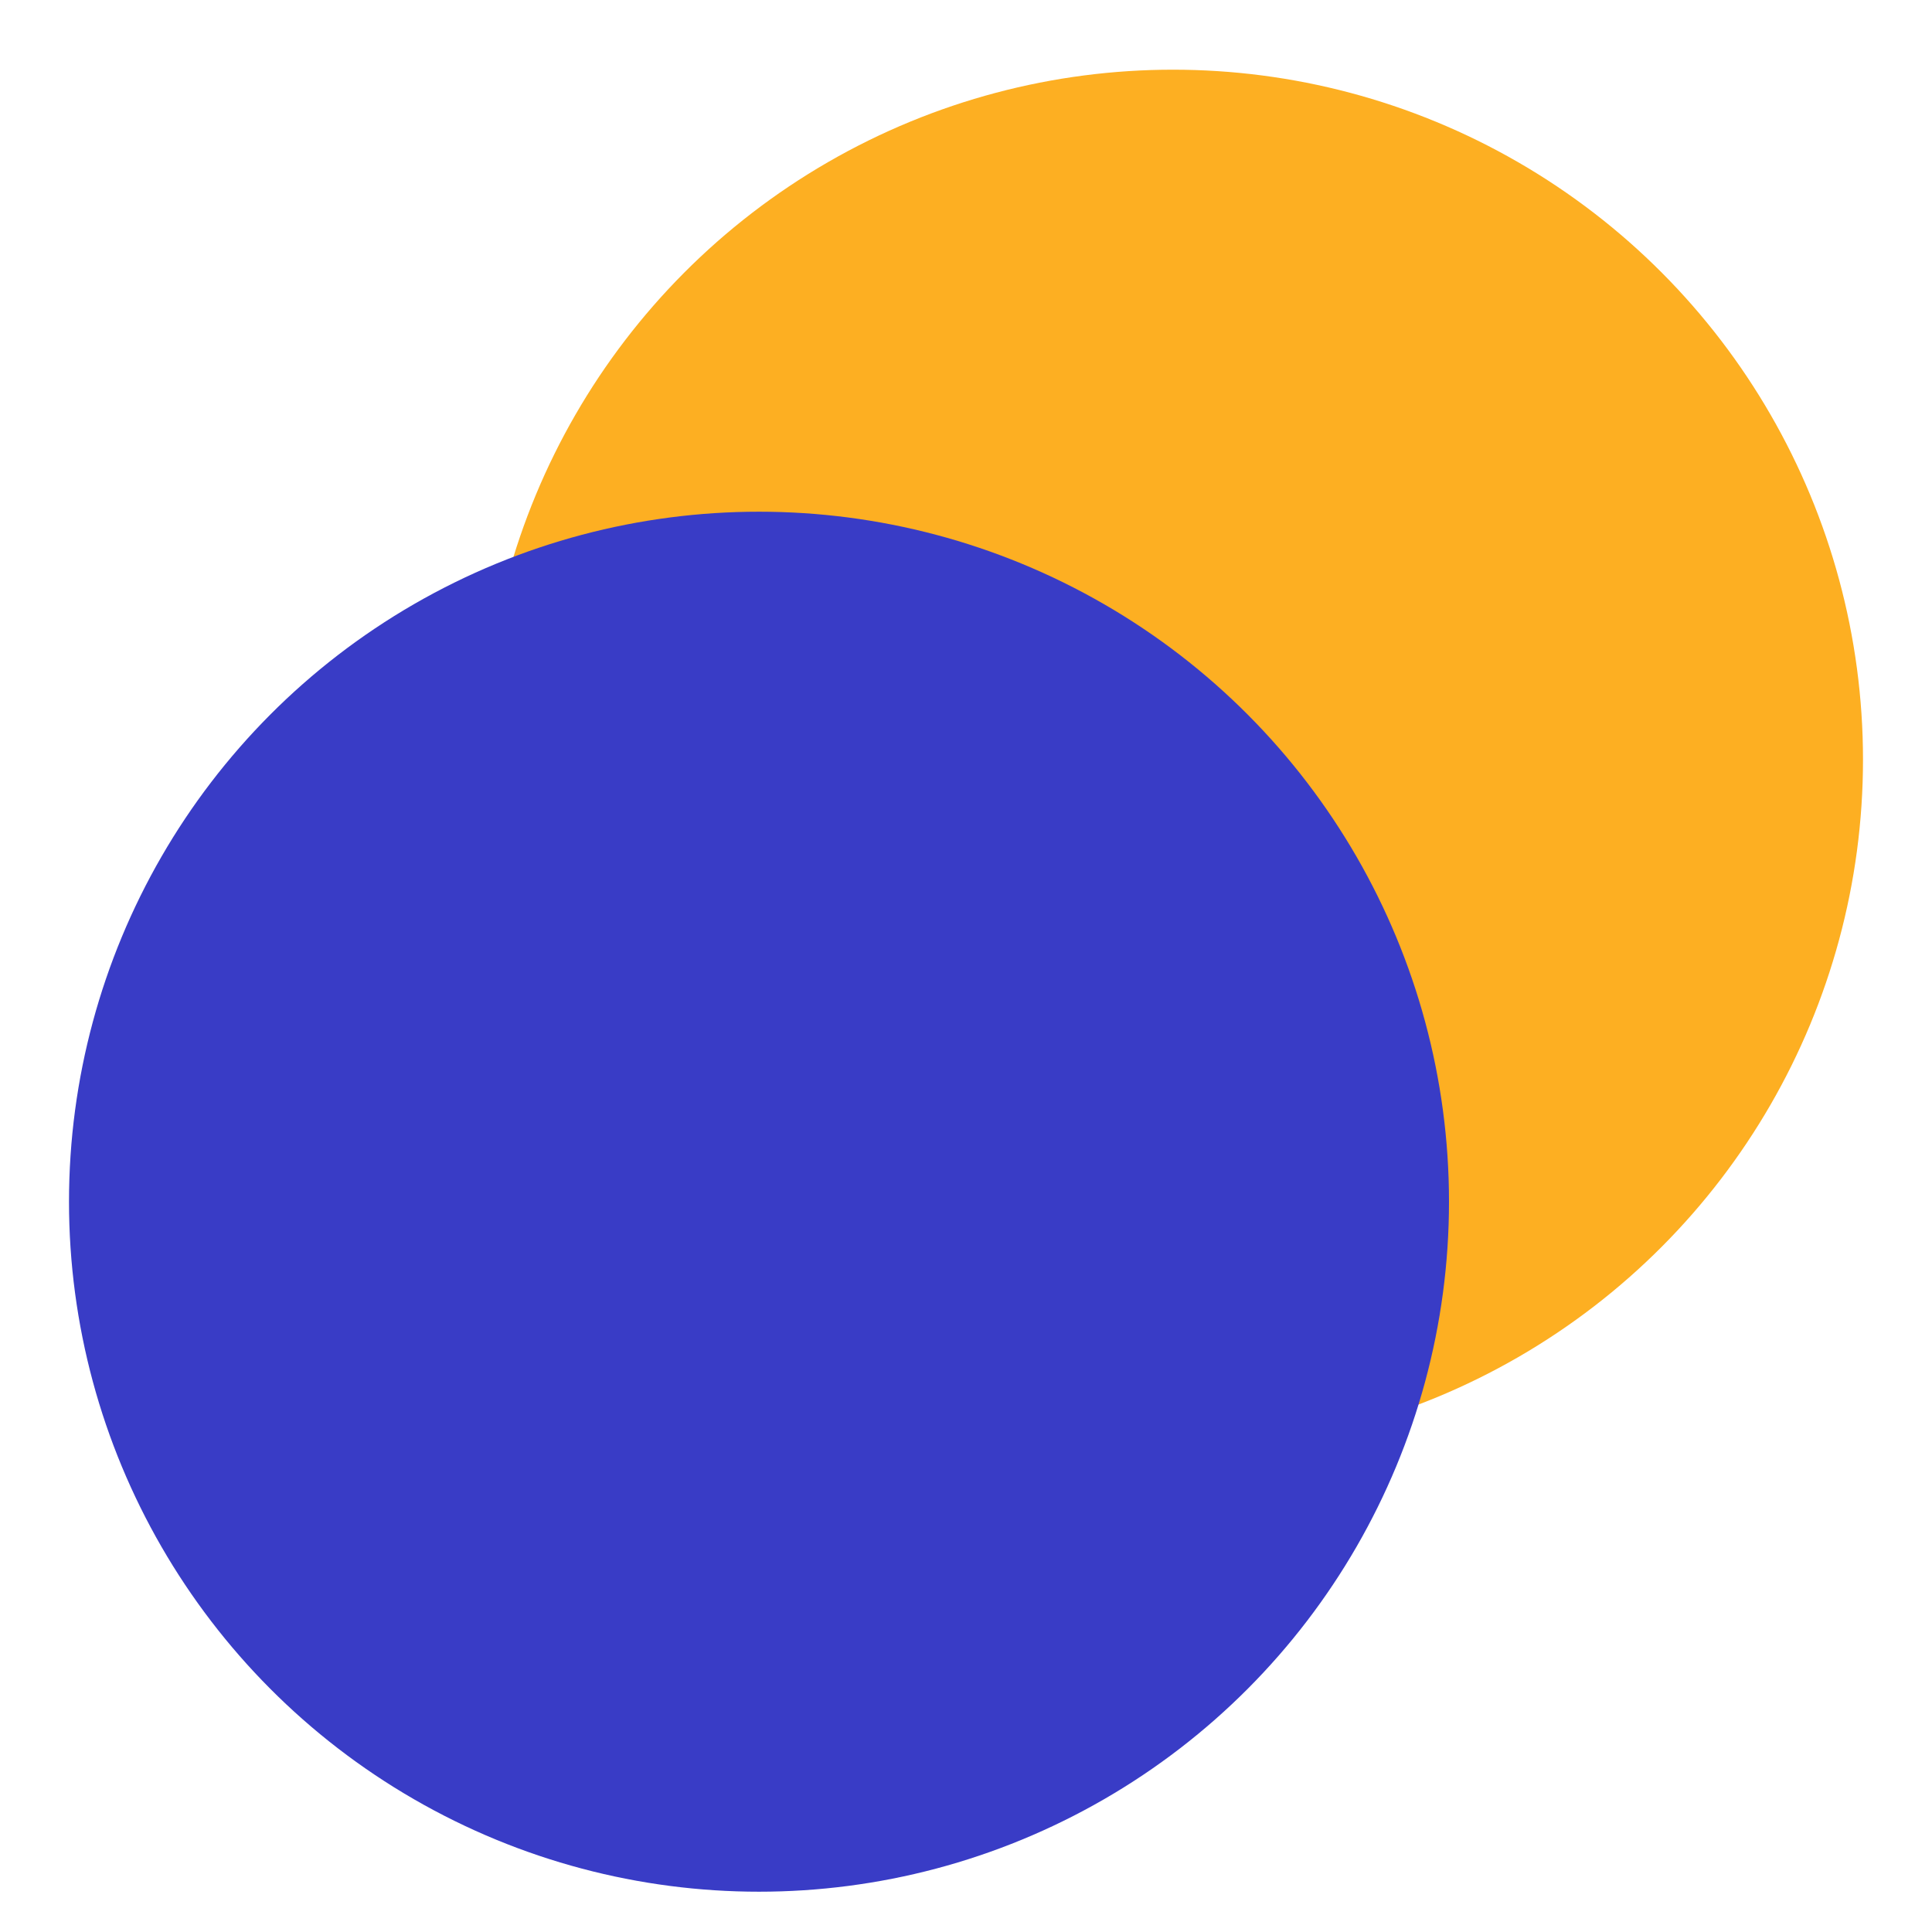<svg width="14" height="14" viewBox="0 0 14 14" fill="none" xmlns="http://www.w3.org/2000/svg">
<circle cx="8.5" cy="5.505" r="5" fill="#FDAF22"/>
<circle cx="5.5" cy="8.708" r="5" fill="#393CC6"/>
</svg>
